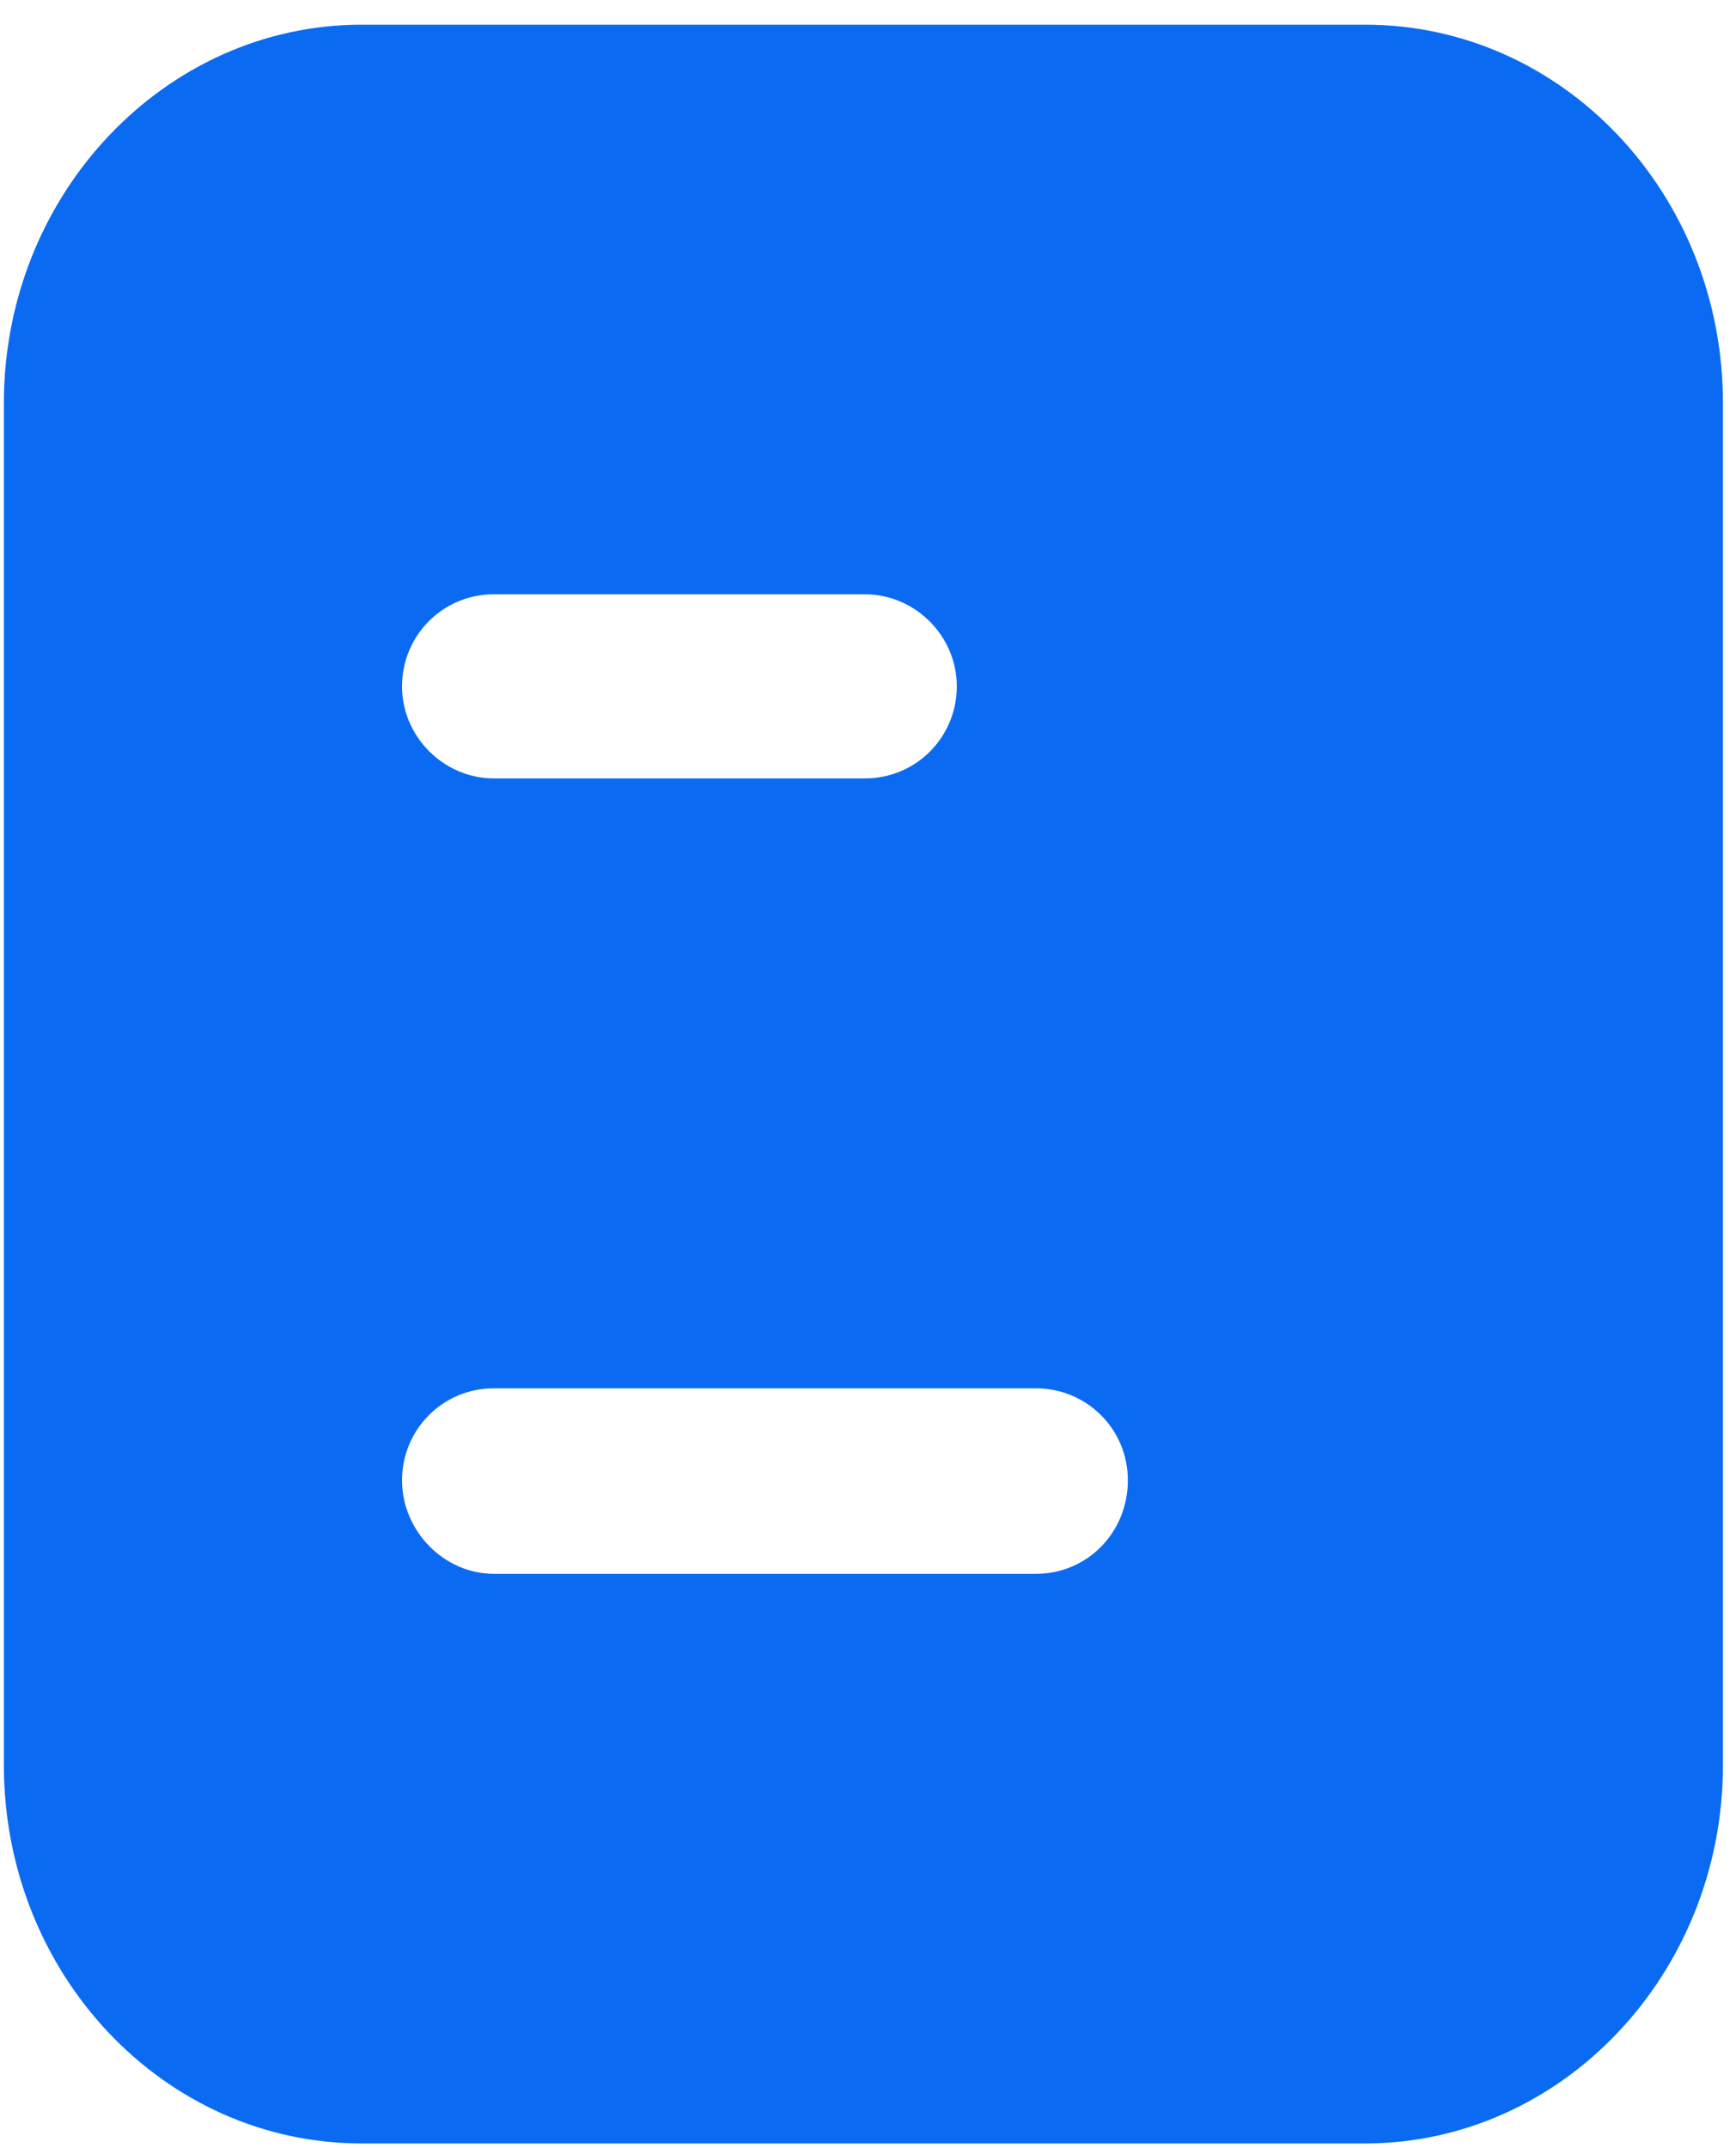 <svg width="55" height="68" viewBox="0 0 55 68" fill="none" xmlns="http://www.w3.org/2000/svg">
<path d="M0.123 12.758C0.123 6.155 5.223 0.781 11.462 0.781H43.247C49.531 0.781 54.586 6.155 54.586 12.758V55.881C54.586 62.484 49.486 67.858 43.247 67.858H11.462C5.178 67.858 0.123 62.484 0.123 55.881V12.758ZM15.651 18.814C14.012 18.814 12.737 20.135 12.737 21.728C12.737 23.322 14.057 24.643 15.651 24.643H27.4C29.039 24.643 30.314 23.322 30.314 21.728C30.314 20.135 28.994 18.814 27.4 18.814H15.651ZM15.651 43.951C14.012 43.951 12.737 45.271 12.737 46.865C12.737 48.459 14.057 49.825 15.651 49.825H32.819C34.458 49.825 35.733 48.504 35.733 46.865C35.733 45.226 34.413 43.951 32.819 43.951H15.651ZM12.737 34.342C12.737 32.703 14.057 31.382 15.651 31.382H39.103C40.742 31.382 42.017 32.703 42.017 34.342C42.017 35.982 40.697 37.257 39.103 37.257H15.651C14.012 37.257 12.737 35.936 12.737 34.342Z" fill="#0A6BF2"/>
</svg>
